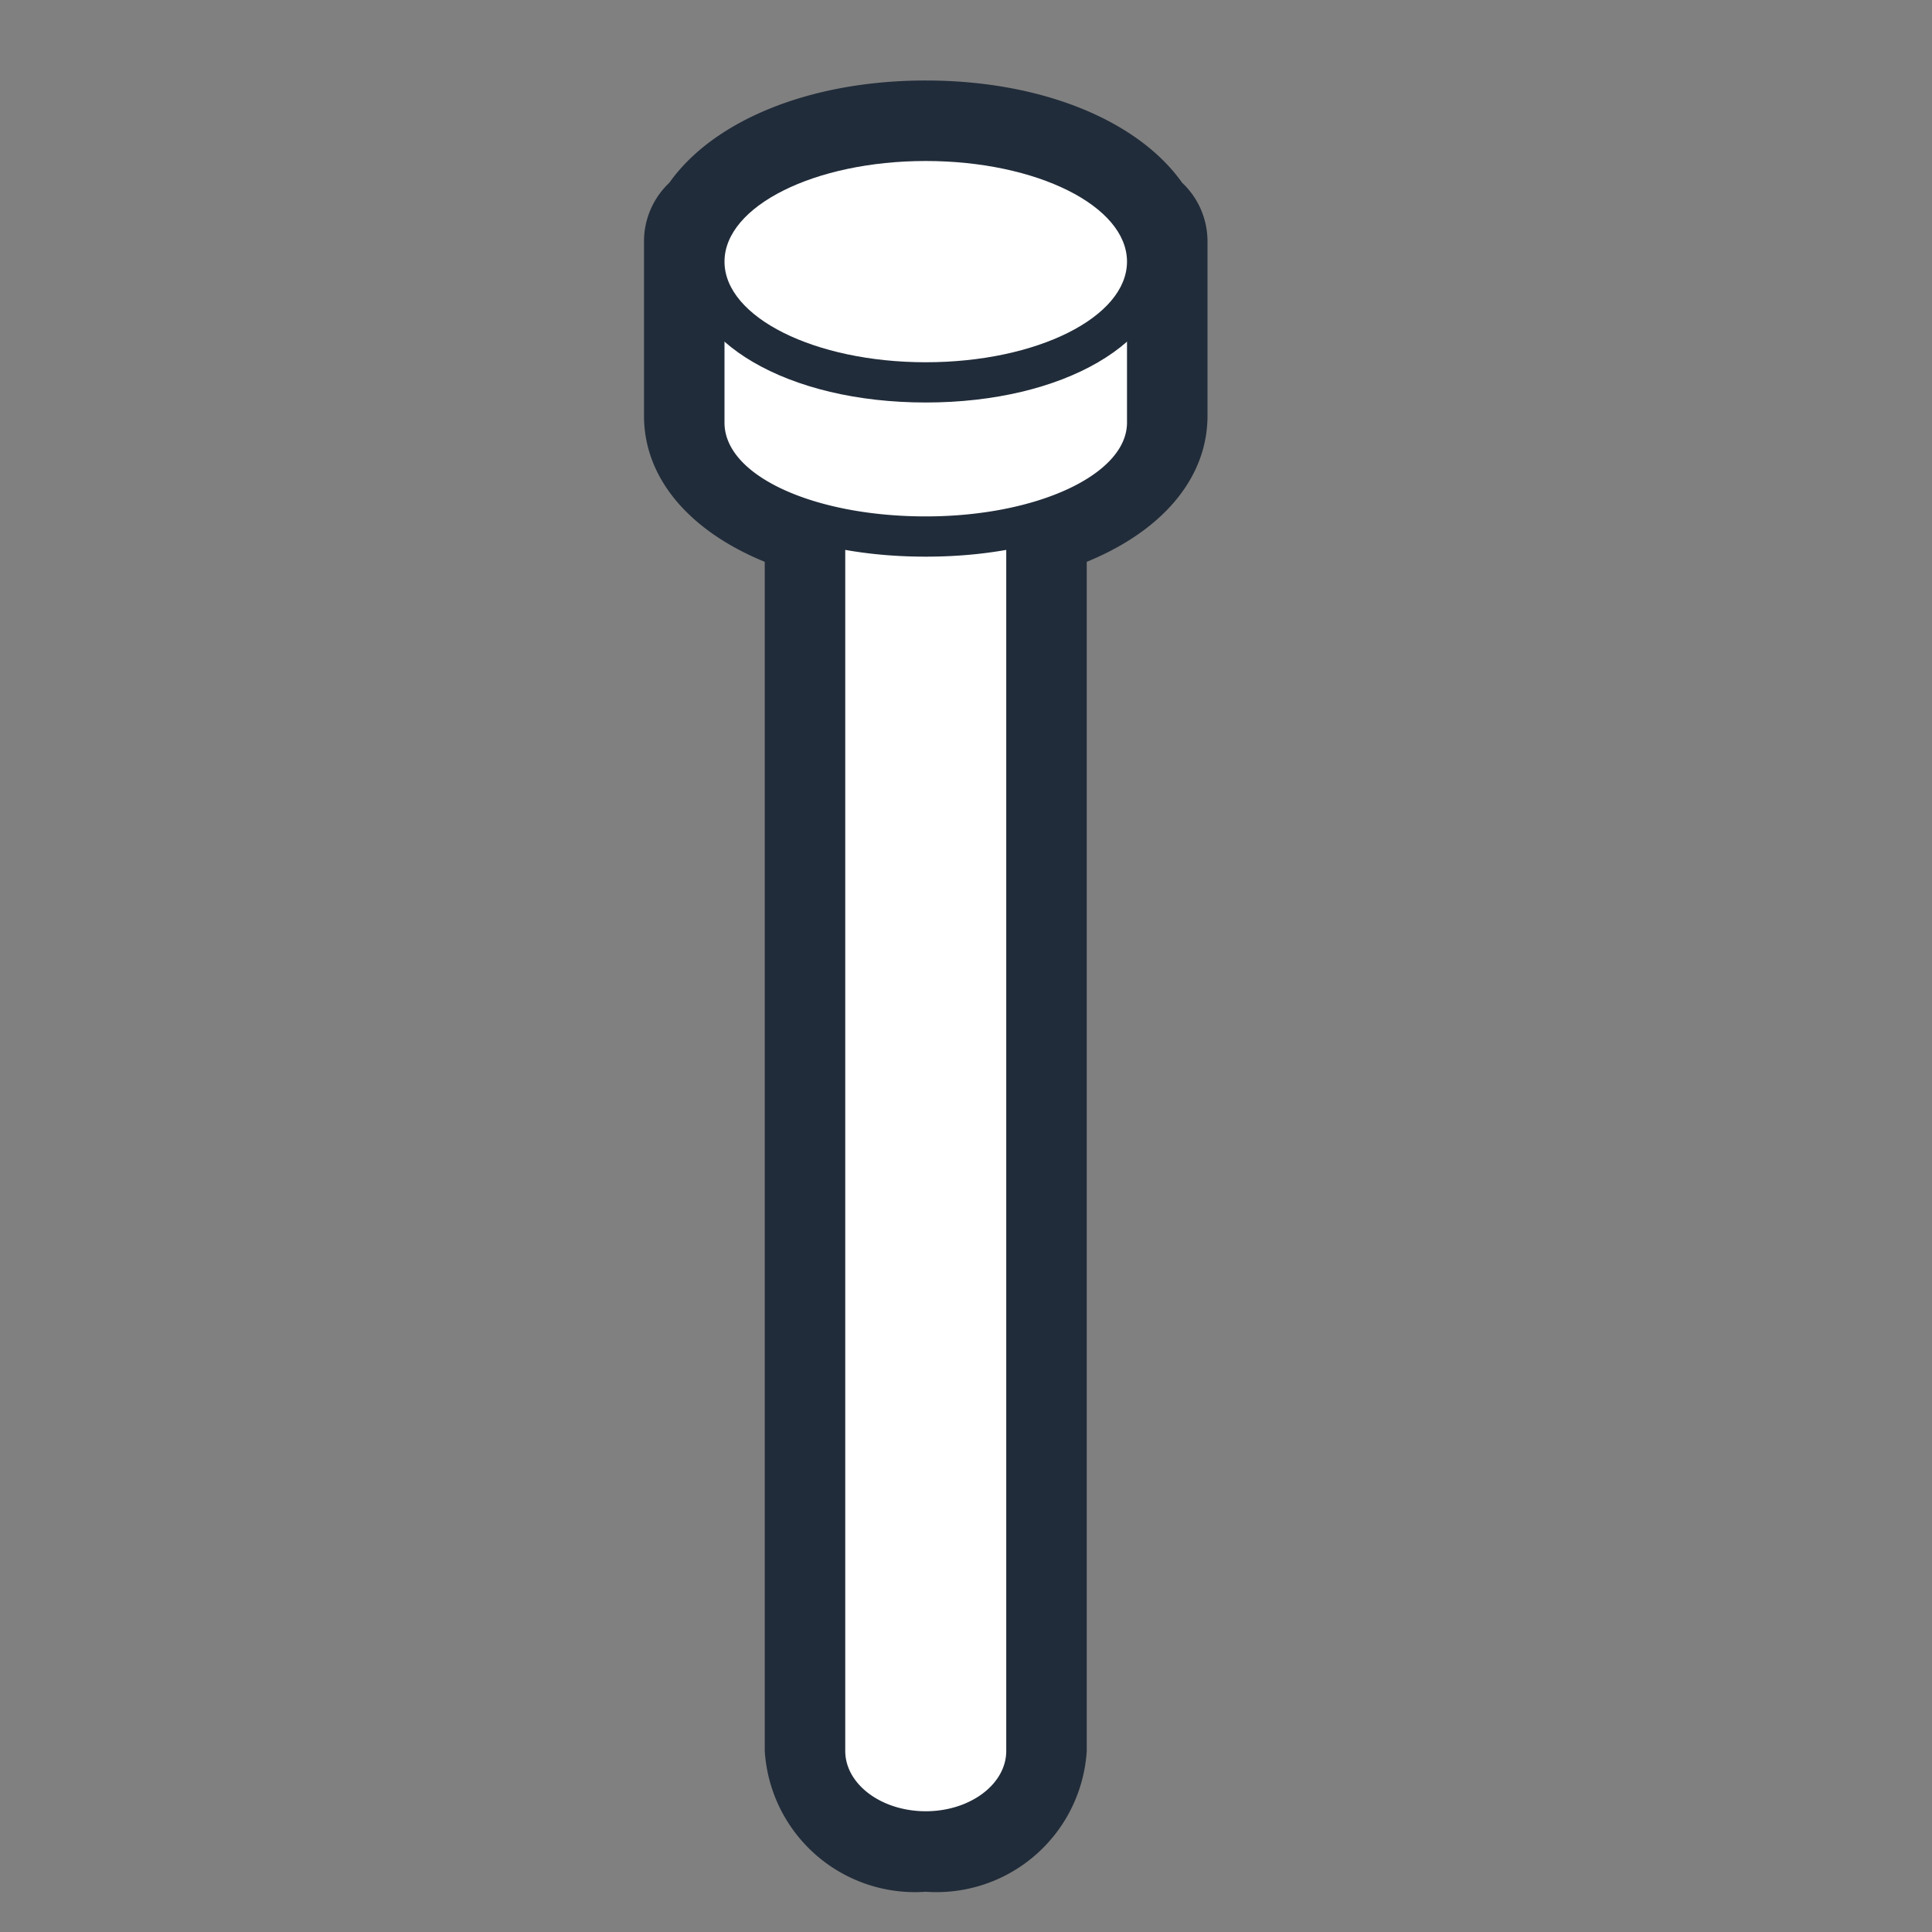 <svg id="art" xmlns="http://www.w3.org/2000/svg" viewBox="0 0 48 48"><rect x="0" y="0" width="48" height="48" fill="#808080" stroke="none"/><defs><style>.cls-1{fill:#fff;}.cls-2{fill:#212c3a;}</style></defs><title>pin_core</title><path class="cls-1" d="M23,13.67c-3.48,0-6-1.41-6-3.34V6a1,1,0,0,1,.39-.79C18.24,3.87,20.41,3,23,3s4.76.87,5.61,2.21A1,1,0,0,1,29,6v4.33C29,12.26,26.48,13.67,23,13.67Z"/><path class="cls-2" d="M23,4c2.42,0,4.44.86,4.9,2H28v4.33c0,1.29-2.24,2.34-5,2.34s-5-1.05-5-2.34V6h.1c.46-1.14,2.48-2,4.9-2m0-2c-2.89,0-5.28,1-6.37,2.54A2,2,0,0,0,16,6v4.33c0,2.51,2.94,4.34,7,4.34s7-1.83,7-4.34V6a2,2,0,0,0-.63-1.46C28.28,3,25.89,2,23,2Z"/><path class="cls-1" d="M23,46a2.76,2.76,0,0,1-3-2.5V9.5a1.39,1.39,0,0,1,1.52-1.37,5,5,0,0,1,1.48.3,5,5,0,0,1,1.48-.3A1.39,1.39,0,0,1,26,9.5v34A2.76,2.76,0,0,1,23,46Z"/><path class="cls-2" d="M24.48,9.13c.3,0,.52.09.52.37v34c0,.83-.9,1.5-2,1.5s-2-.67-2-1.5V9.5c0-.28.22-.37.52-.37A5,5,0,0,1,23,9.5a5,5,0,0,1,1.48-.37m0-2A5.33,5.33,0,0,0,23,7.38a5.33,5.33,0,0,0-1.48-.25,2.7,2.7,0,0,0-1.43.38A2.34,2.34,0,0,0,19,9.5v34A3.74,3.74,0,0,0,23,47a3.74,3.74,0,0,0,4-3.5V9.5a2.37,2.37,0,0,0-2.52-2.37Z"/><path class="cls-1" d="M23,13.33c-3.14,0-5.5-1.21-5.5-2.83V6.17a.5.5,0,0,1,.5-.5H28a.5.5,0,0,1,.5.5V10.5C28.5,12.12,26.14,13.33,23,13.33Z"/><path class="cls-2" d="M28,6.17V10.5c0,1.29-2.24,2.33-5,2.33s-5-1-5-2.33V6.17H28m0-1H18a1,1,0,0,0-1,1V10.5c0,1.93,2.52,3.33,6,3.33s6-1.4,6-3.33V6.17a1,1,0,0,0-1-1Z"/><ellipse class="cls-1" cx="23" cy="6.5" rx="5.5" ry="3"/><path class="cls-2" d="M23,4c2.76,0,5,1.12,5,2.5S25.76,9,23,9s-5-1.12-5-2.5S20.24,4,23,4m0-1c-3.42,0-6,1.5-6,3.5S19.58,10,23,10s6-1.5,6-3.5S26.42,3,23,3Z"/></svg>